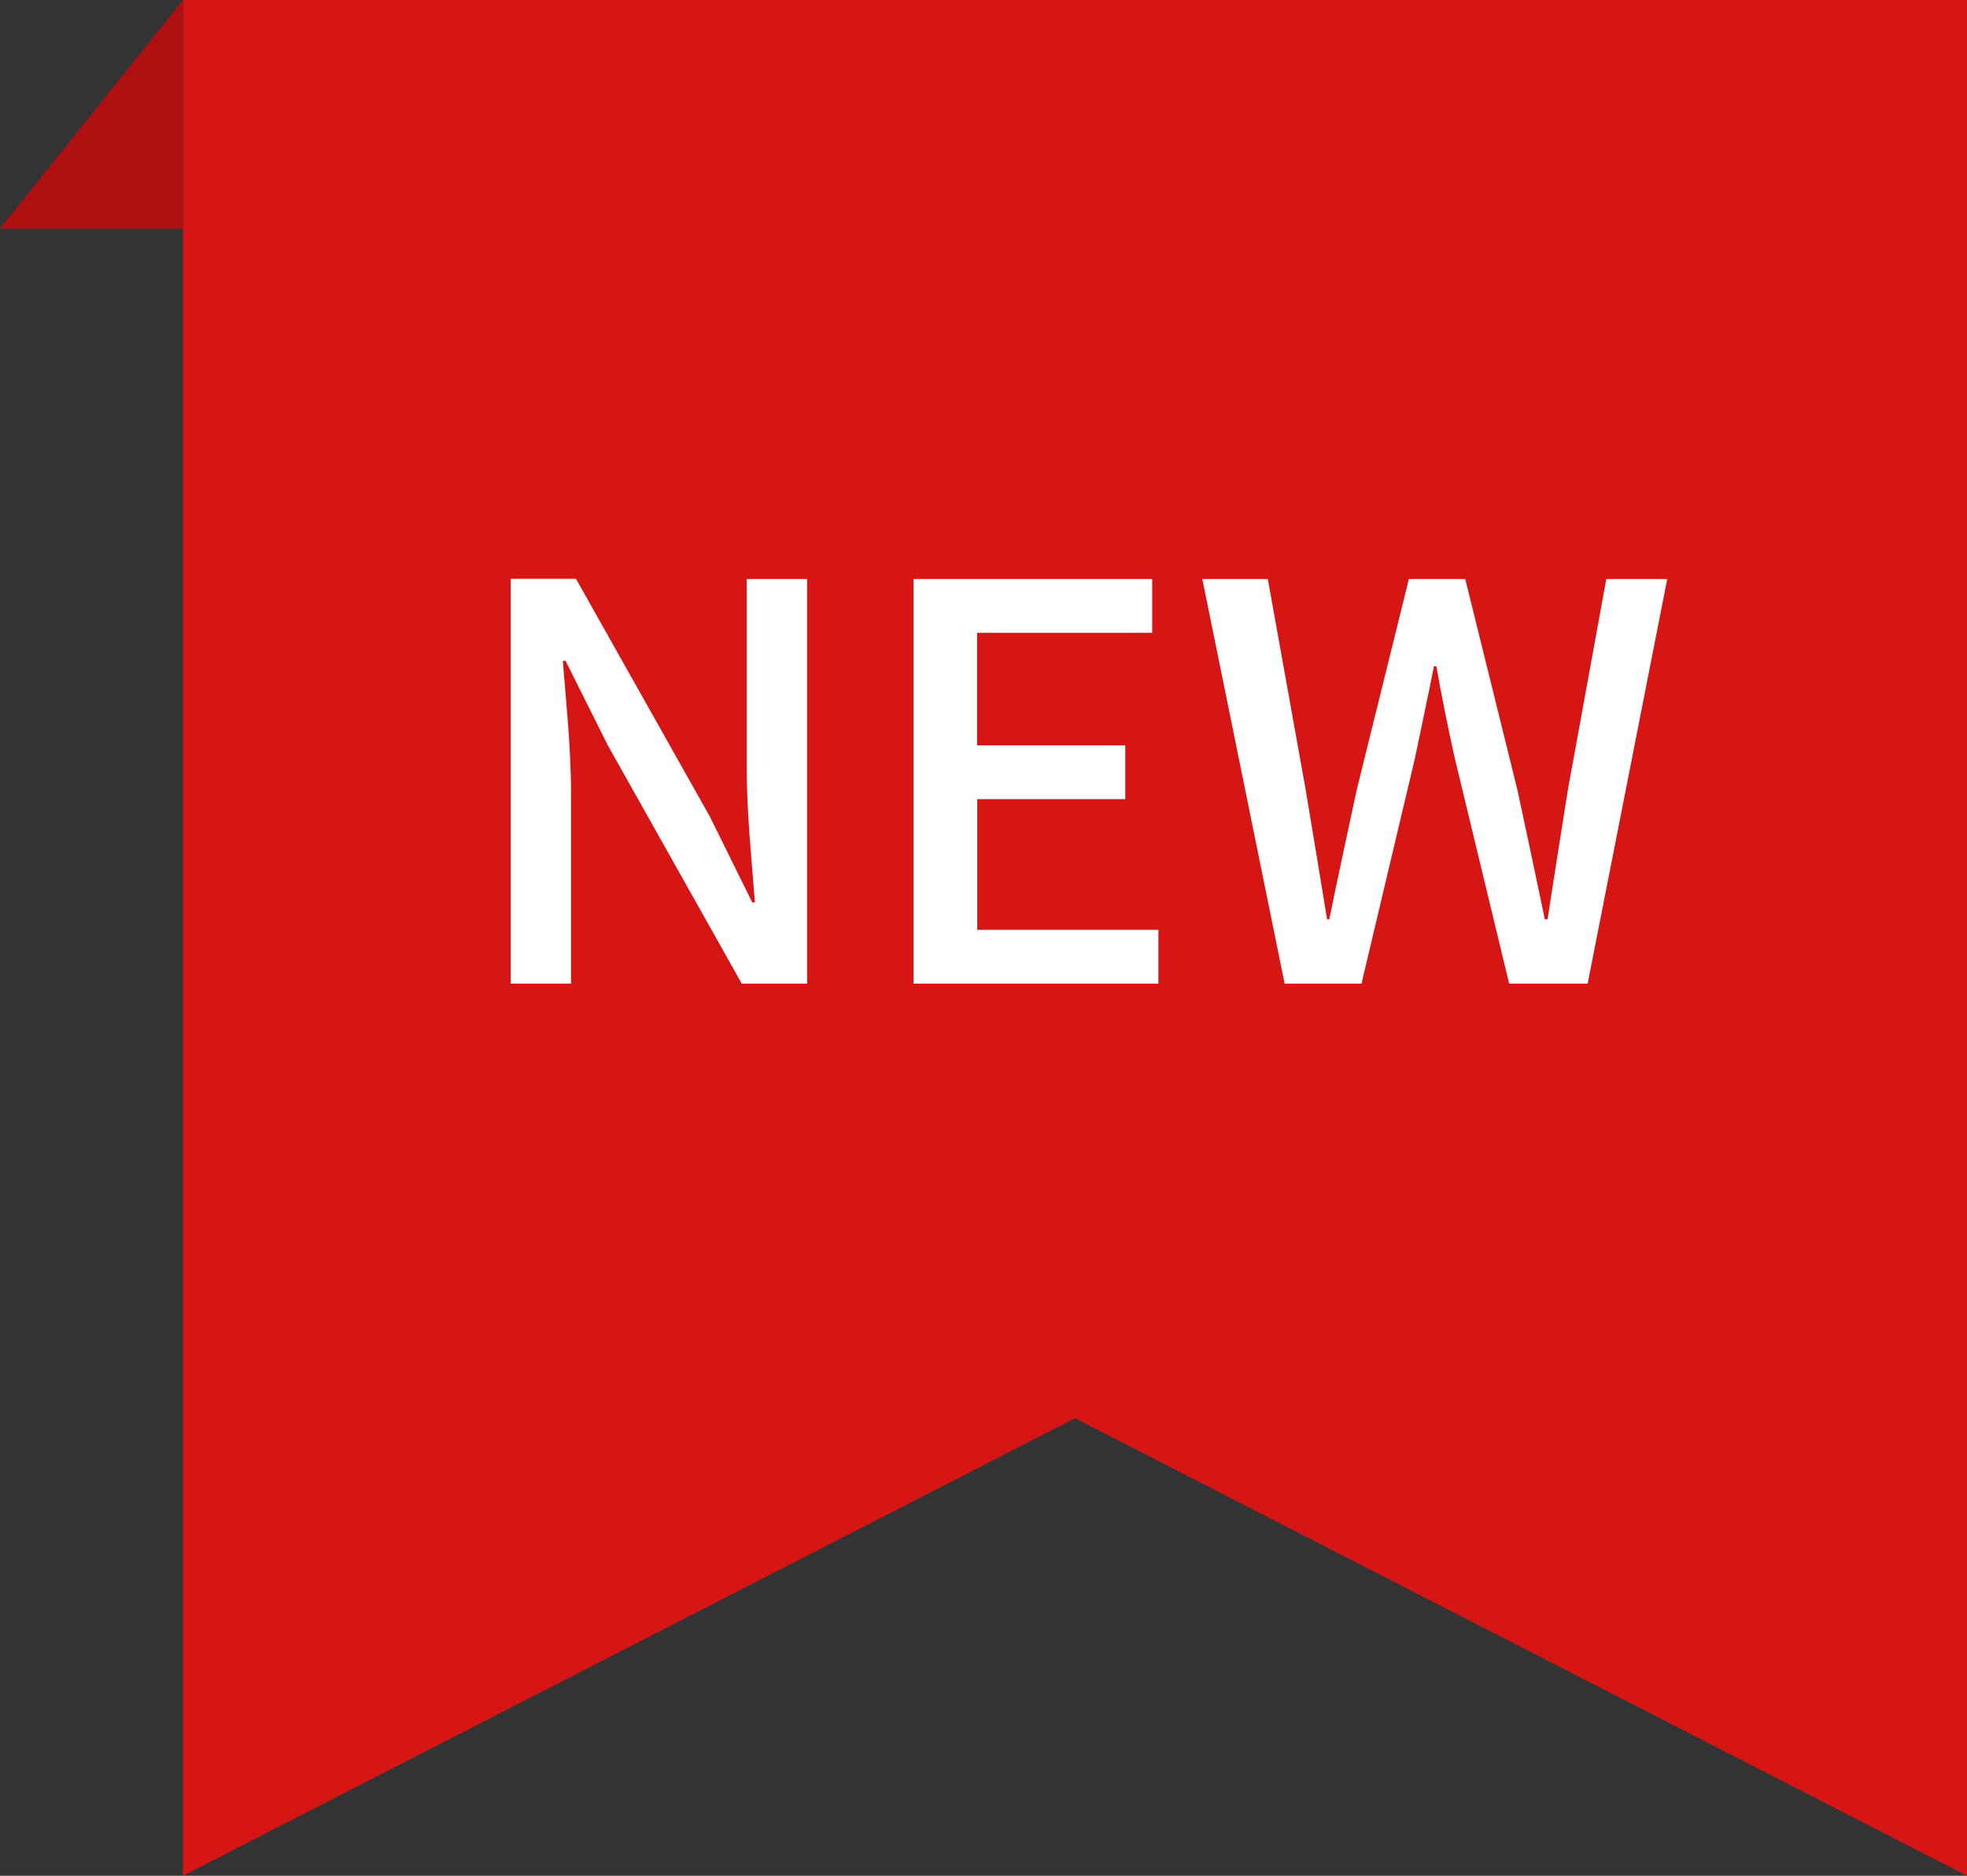 <svg xmlns="http://www.w3.org/2000/svg" xmlns:xlink="http://www.w3.org/1999/xlink" width="43.001" height="41.001" viewBox="0 0 43.001 41.001">
  <rect x="0" y="0" width="43.001" height="41.001" fill="#333333" stroke="none"/>
  <defs>
    <clipPath id="clip-path">
      <rect id="長方形_791" data-name="長方形 791" width="4" height="5" transform="translate(154 804)" fill="none"/>
    </clipPath>
  </defs>
  <g id="グループ_792" data-name="グループ 792" transform="translate(-154 -804)">
    <path id="中マド_1" data-name="中マド 1" d="M1526,51V10h39V51l-19.5-10L1526,51Z" transform="translate(-1367.999 794)" fill="#d61515"/>
    <path id="パス_371" data-name="パス 371" d="M1.164,0h1.32V-4.164c0-.96-.108-1.98-.18-2.892h.06l.924,1.848L6.216,0H7.644V-8.844H6.324v4.128c0,.96.108,2.028.18,2.94h-.06L5.52-3.648l-2.928-5.2H1.164ZM9.972,0h5.352V-1.176h-3.96V-4.032H14.6V-5.208h-3.24v-2.46h3.828V-8.844H9.972Zm8.112,0h1.68l1.164-4.908c.144-.7.288-1.356.42-2.028H21.4c.12.672.252,1.332.408,2.028L22.992,0h1.716l1.74-8.844H25.116l-.84,4.608c-.144.924-.3,1.872-.444,2.832h-.06c-.2-.96-.4-1.908-.6-2.832l-1.14-4.608H20.8l-1.14,4.608c-.2.936-.408,1.884-.6,2.832h-.048c-.156-.948-.312-1.9-.468-2.832l-.828-4.608H16.284Z" transform="translate(164 825.5)" fill="#fff"/>
    <g id="マスクグループ_3" data-name="マスクグループ 3" clip-path="url(#clip-path)">
      <path id="多角形_3" data-name="多角形 3" d="M8,0l8,10H0Z" transform="translate(150 804)" fill="#af1010"/>
    </g>
  </g>
</svg>

